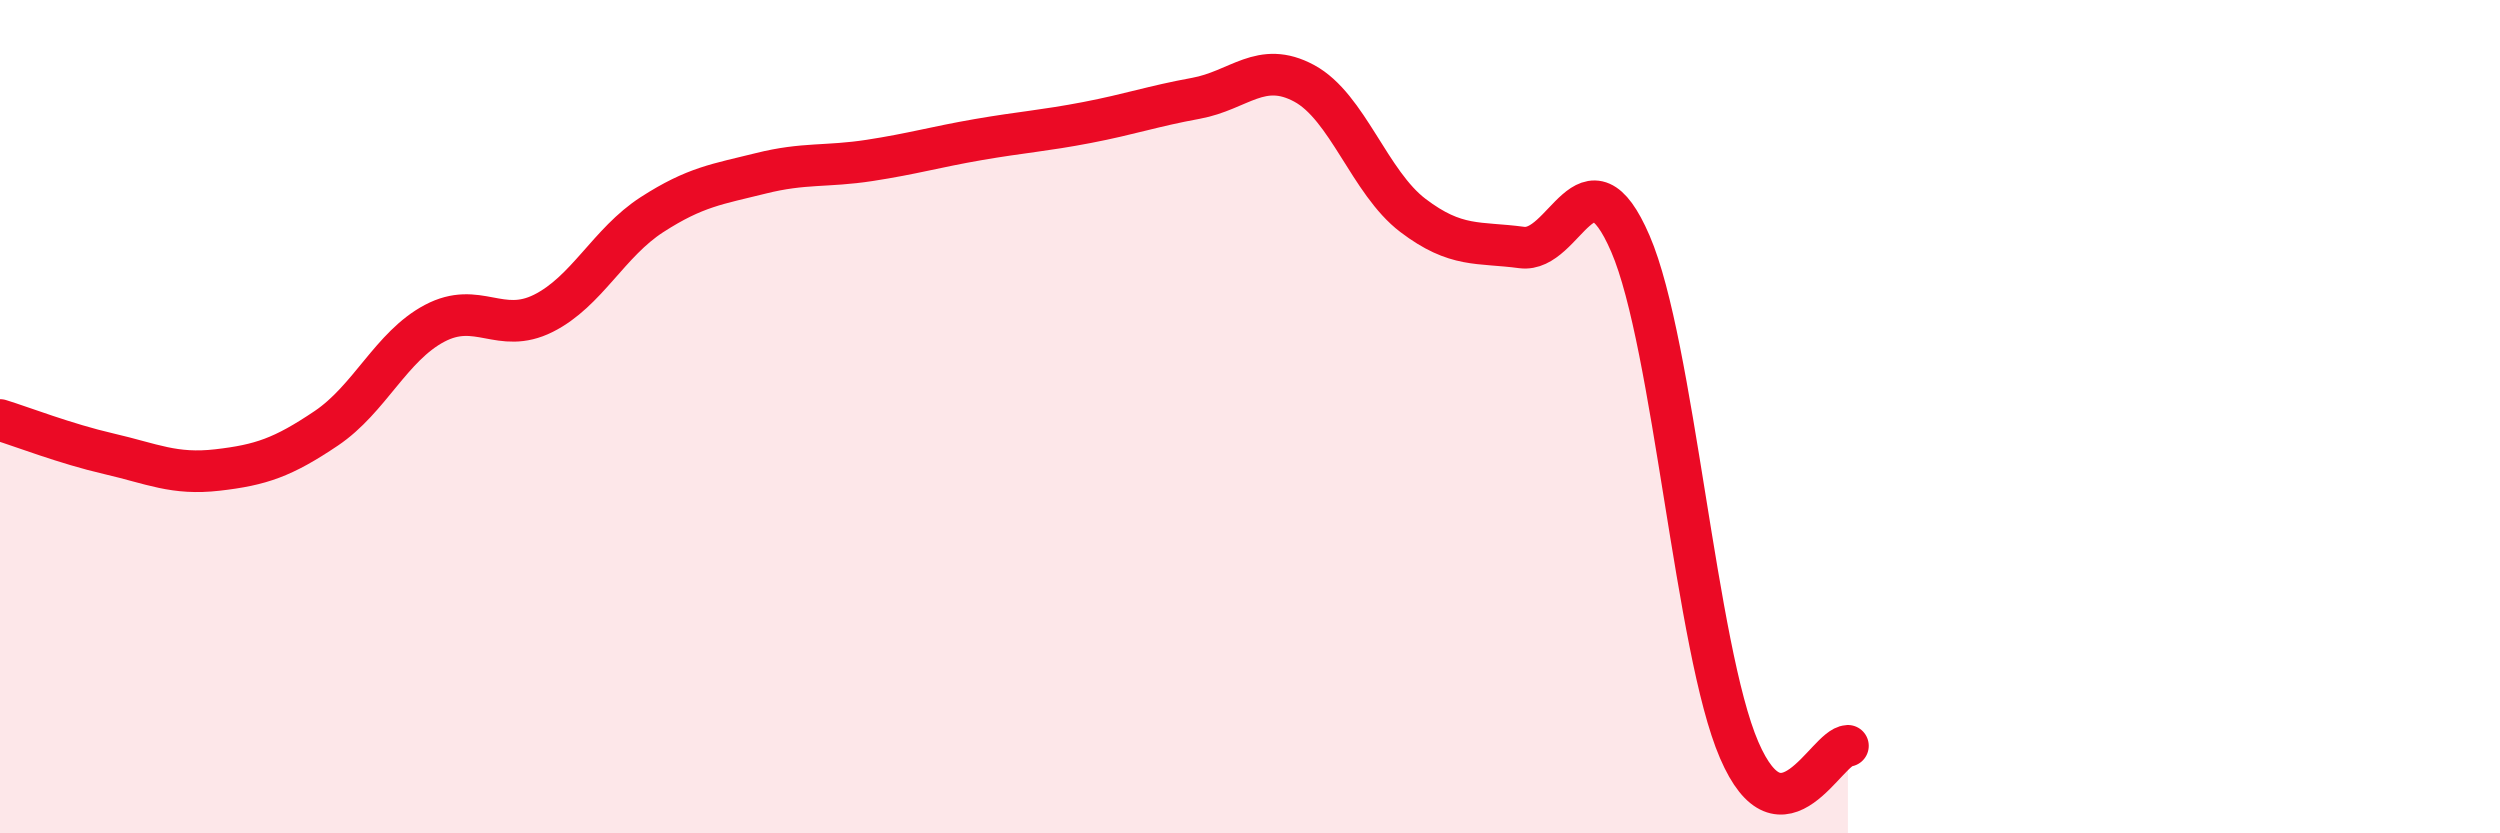 
    <svg width="60" height="20" viewBox="0 0 60 20" xmlns="http://www.w3.org/2000/svg">
      <path
        d="M 0,10.08 C 0.52,10.24 1.57,10.65 2.61,10.89 C 3.65,11.13 4.18,11.4 5.22,11.28 C 6.26,11.16 6.79,10.98 7.83,10.28 C 8.87,9.58 9.39,8.31 10.43,7.76 C 11.47,7.21 12,8.04 13.04,7.52 C 14.08,7 14.61,5.82 15.65,5.15 C 16.69,4.48 17.22,4.42 18.26,4.16 C 19.3,3.9 19.83,4.01 20.87,3.85 C 21.91,3.69 22.44,3.53 23.48,3.35 C 24.52,3.17 25.05,3.14 26.09,2.94 C 27.13,2.74 27.66,2.55 28.7,2.36 C 29.74,2.17 30.26,1.44 31.3,2 C 32.34,2.56 32.87,4.38 33.91,5.17 C 34.95,5.96 35.48,5.8 36.52,5.94 C 37.56,6.08 38.09,3.44 39.13,5.85 C 40.17,8.26 40.7,15.59 41.74,18 C 42.78,20.41 43.83,17.92 44.35,17.9L44.35 20L0 20Z"
        fill="#EB0A25"
        opacity="0.1"
        stroke-linecap="round"
        stroke-linejoin="round"
      />
      <path
        d="M 0,10.08 C 0.52,10.24 1.57,10.65 2.61,10.89 C 3.65,11.13 4.18,11.4 5.22,11.28 C 6.26,11.16 6.79,10.98 7.83,10.28 C 8.87,9.58 9.39,8.31 10.43,7.76 C 11.47,7.21 12,8.04 13.04,7.52 C 14.08,7 14.61,5.82 15.65,5.15 C 16.69,4.48 17.22,4.42 18.26,4.16 C 19.3,3.9 19.83,4.01 20.87,3.85 C 21.91,3.69 22.44,3.53 23.48,3.35 C 24.52,3.17 25.05,3.14 26.09,2.94 C 27.13,2.74 27.66,2.55 28.7,2.36 C 29.74,2.17 30.26,1.44 31.3,2 C 32.34,2.56 32.87,4.38 33.91,5.17 C 34.95,5.96 35.48,5.8 36.52,5.94 C 37.56,6.08 38.09,3.44 39.13,5.85 C 40.17,8.26 40.7,15.59 41.74,18 C 42.78,20.41 43.83,17.92 44.35,17.9"
        stroke="#EB0A25"
        stroke-width="1"
        fill="none"
        stroke-linecap="round"
        stroke-linejoin="round"
      />
    </svg>
  